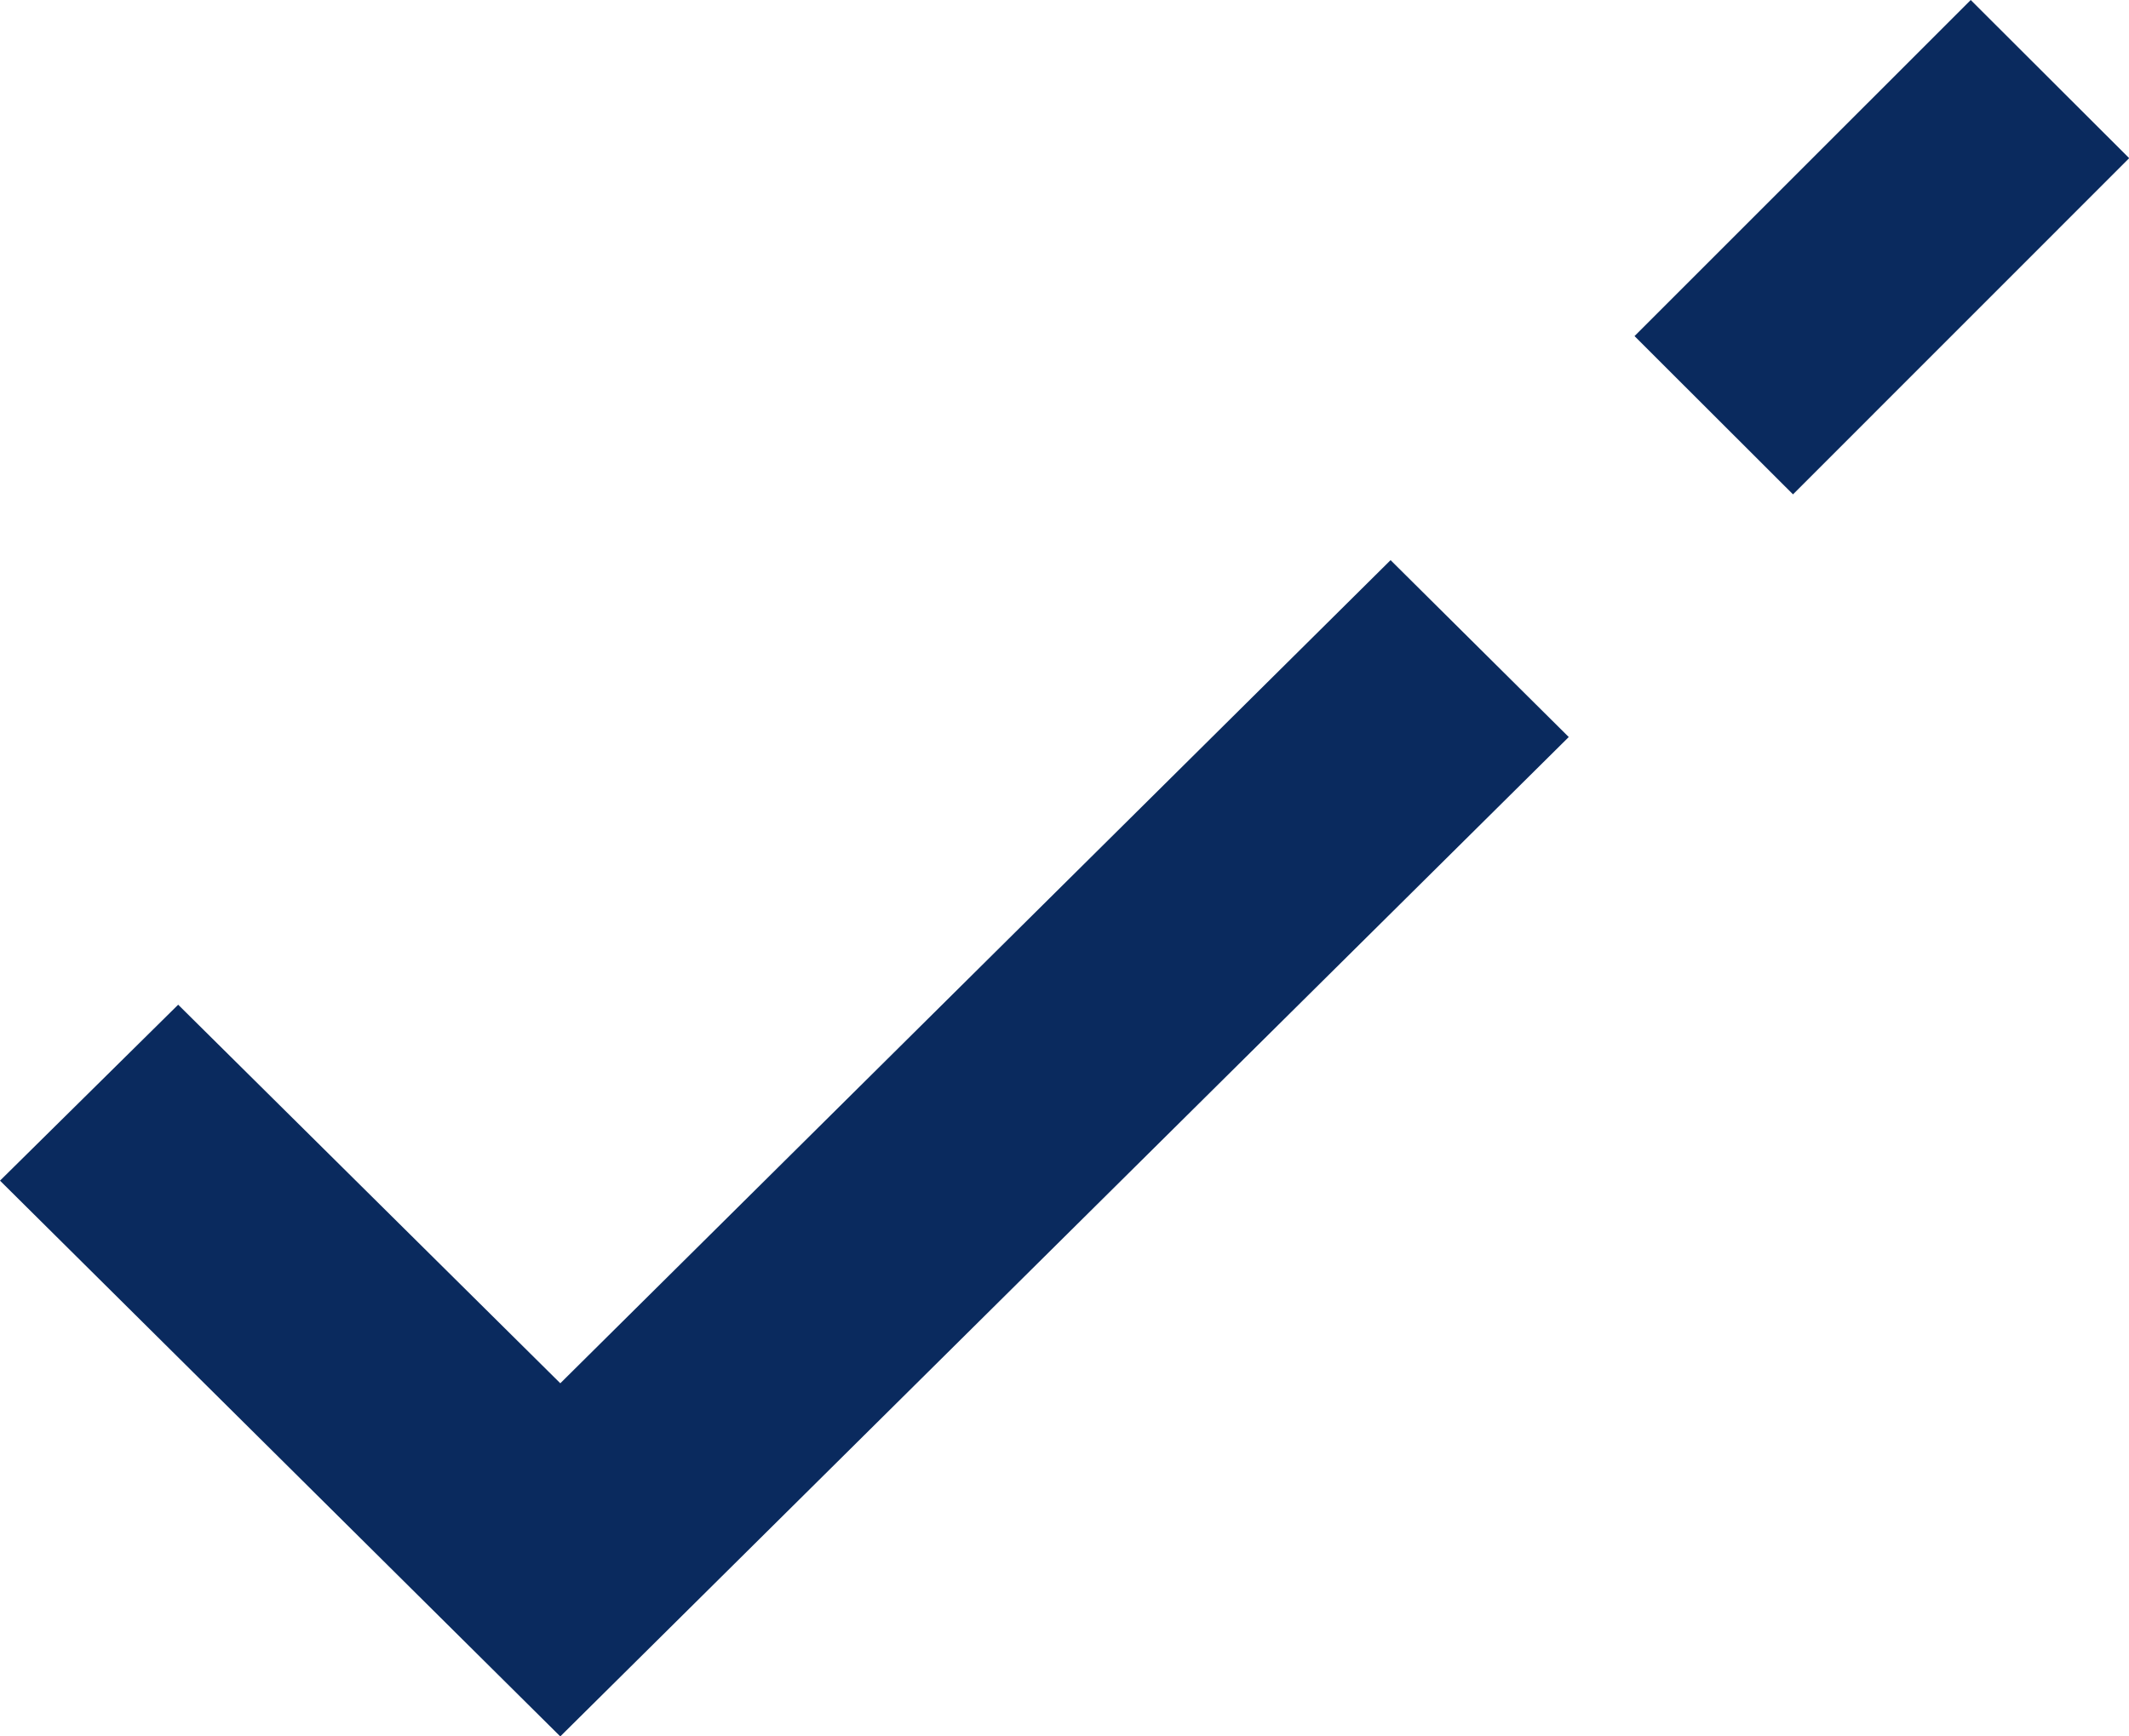 <svg xmlns="http://www.w3.org/2000/svg" width="61.285" height="49.996" viewBox="0 0 61.285 49.996">
  <g id="chart-evaluation" transform="translate(-15.98 -12.479)">
    <path id="Path_5415" data-name="Path 5415" d="M153.522,39.677,163.2,30l4.561,4.554-9.677,9.68Z" transform="translate(-90.491 -17.521)" fill="#0a2a5e"/>
    <path id="Path_5416" data-name="Path 5416" d="M82.128,93.868,66,77.866,71.129,72.8l11,10.9,23.9-23.7,5.129,5.093Z" transform="translate(-50.02 -31.393)" fill="#0a2a5e"/>
  </g>
</svg>
